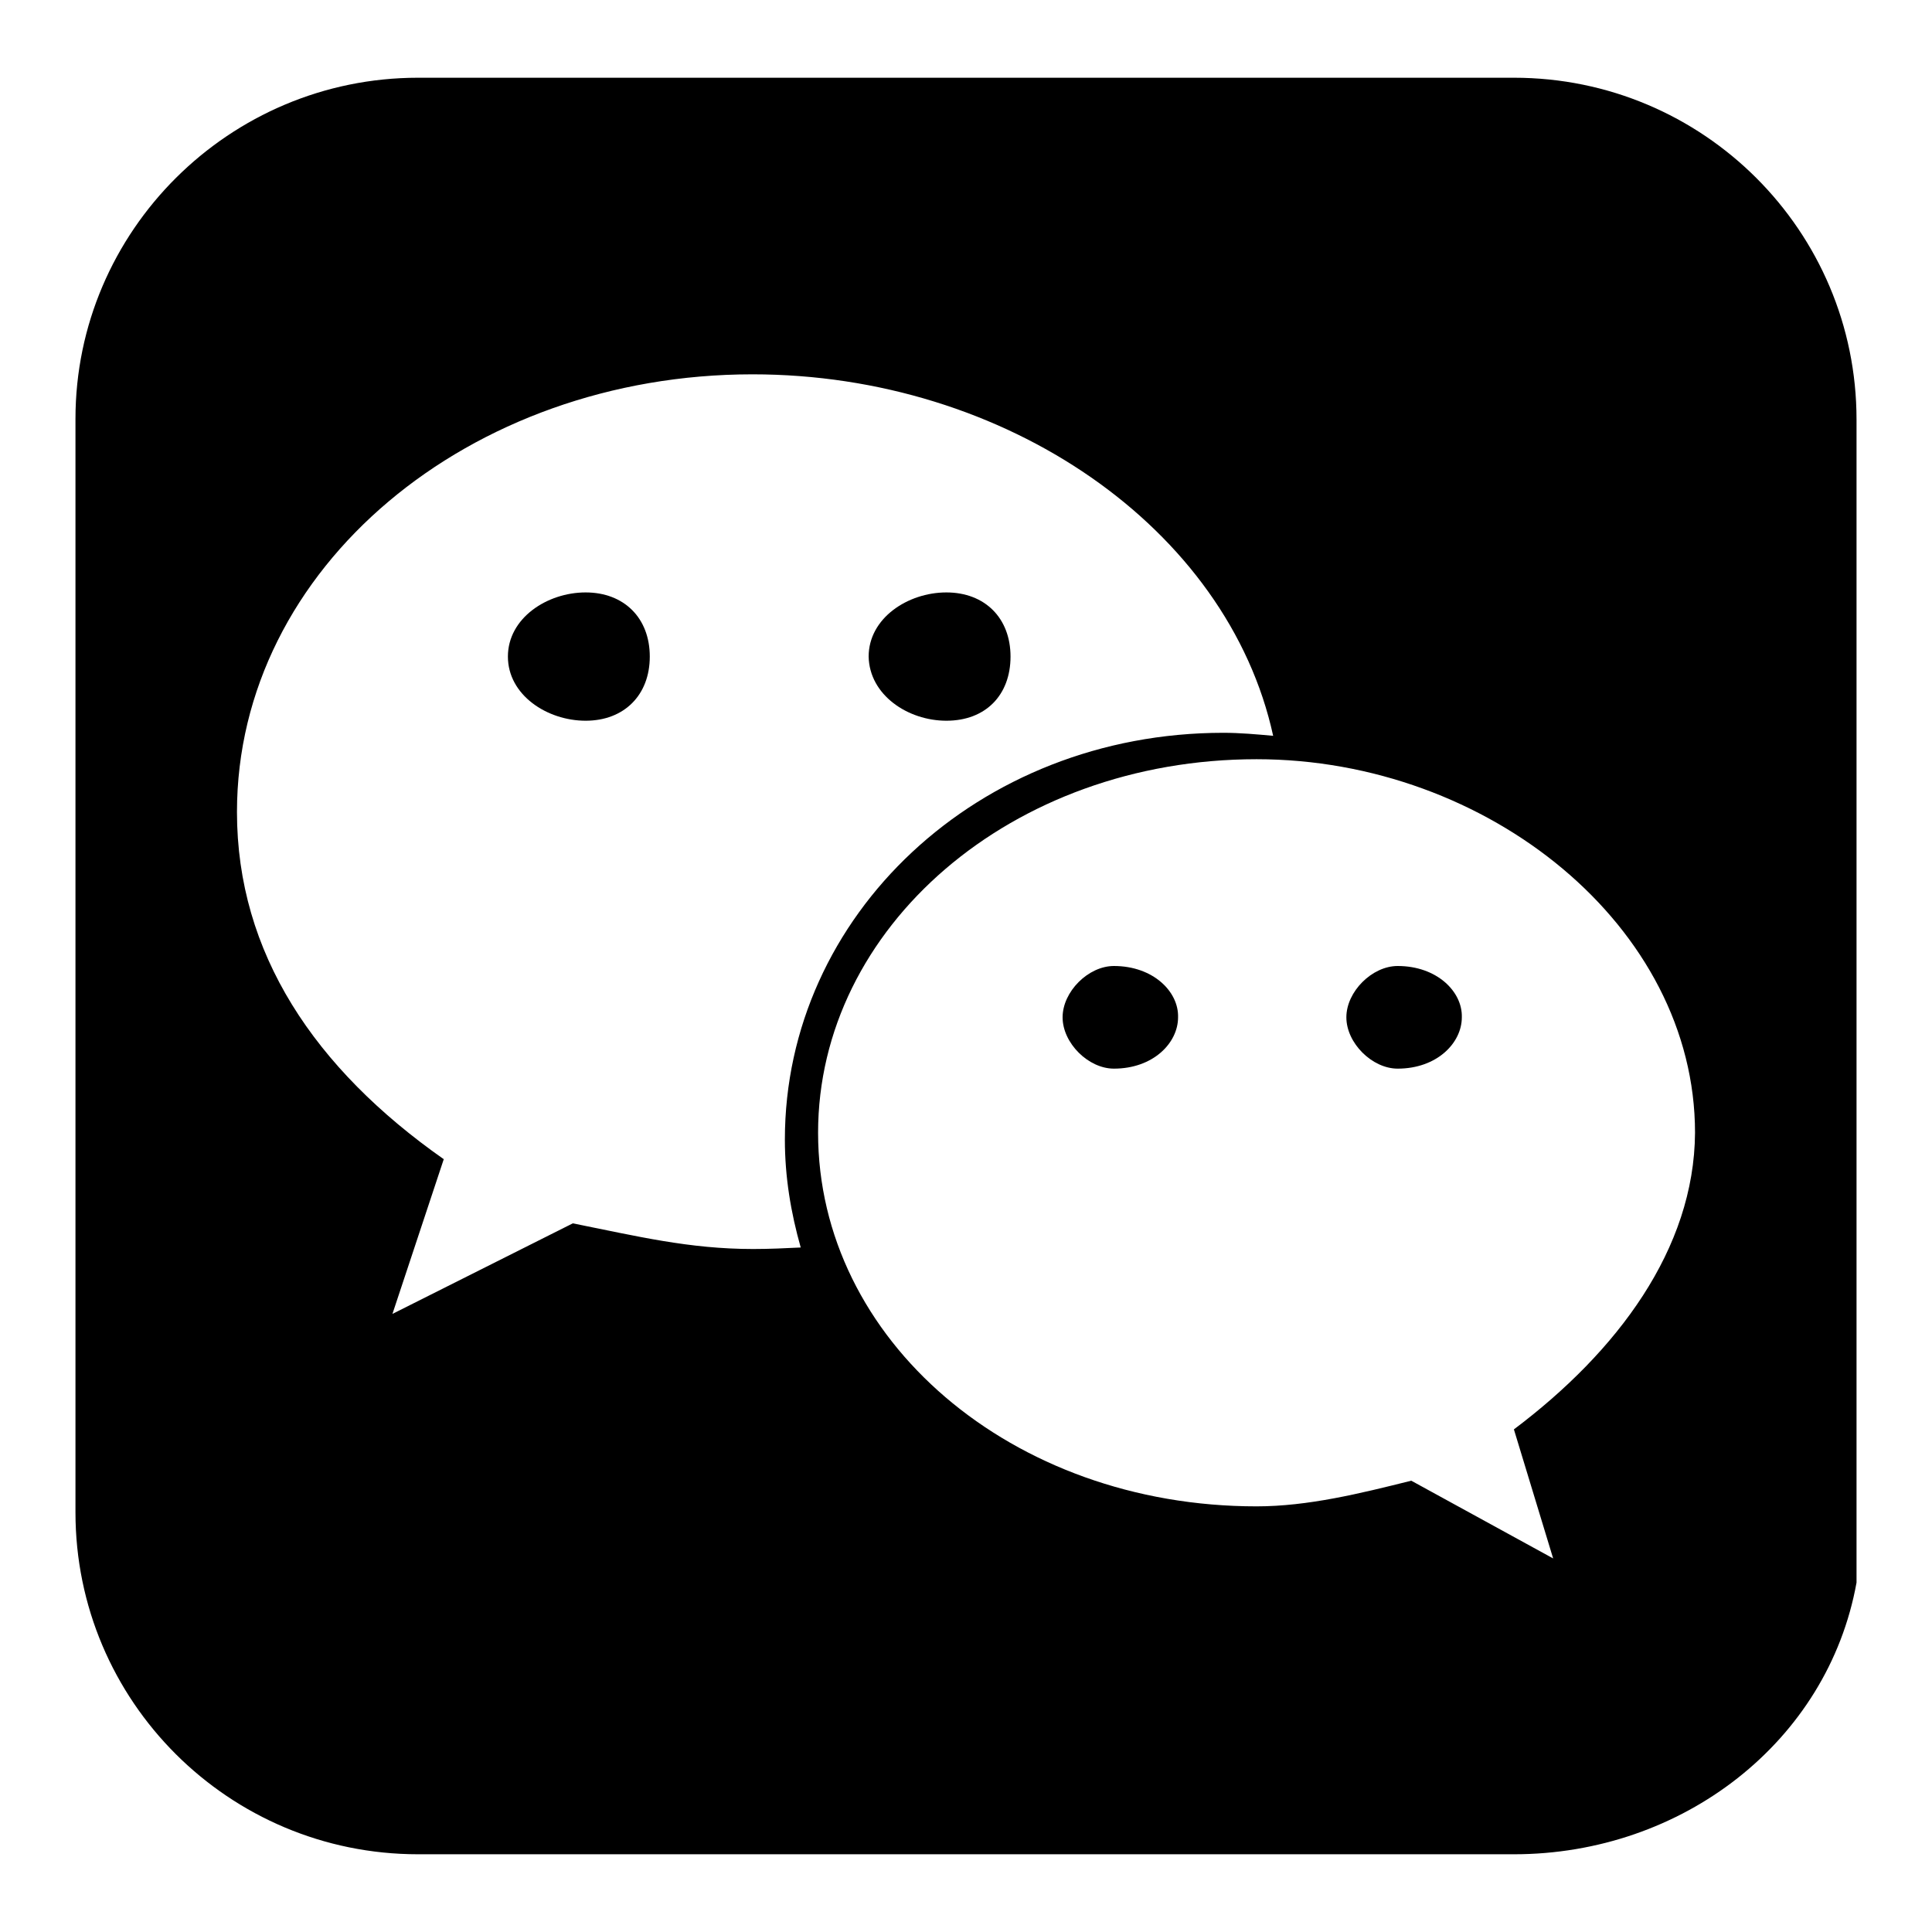 <?xml version="1.0" encoding="utf-8"?>
<!-- Svg Vector Icons : http://www.onlinewebfonts.com/icon -->
<!DOCTYPE svg PUBLIC "-//W3C//DTD SVG 1.1//EN" "http://www.w3.org/Graphics/SVG/1.1/DTD/svg11.dtd">
<svg version="1.1" xmlns="http://www.w3.org/2000/svg" xmlns:xlink="http://www.w3.org/1999/xlink" x="0px" y="0px" viewBox="0 0 256 256" enable-background="new 0 0 256 256" xml:space="preserve">
<g><g><path fill="#000000" d="M77.6,78.5c-5.1,0-10.3,3.4-10.3,8.5c0,5.1,5.2,8.5,10.3,8.5s8.5-3.4,8.5-8.5C86.1,81.9,82.7,78.5,77.6,78.5z"/><path fill="#000000" d="M147.6,128c-3.4,0-6.8,3.4-6.8,6.8c0,3.4,3.4,6.8,6.8,6.8c5.2,0,8.5-3.4,8.5-6.8C156.2,131.4,152.8,128,147.6,128z"/><path fill="#000000" d="M200.6,10.3H55.4c-25,0-45.4,20.3-45.4,45.2v144.9c0,25,20.3,45.3,45.4,45.3h145.2c22.3,0,41.6-14.9,45.4-36V55.6C246,30.6,225.7,10.3,200.6,10.3z M99.8,165.5c-8.5,0-15.4-1.7-23.9-3.4L52,174.1l6.8-20.5c-17.1-12-27.4-27.3-27.4-46c0-32.4,30.8-58,68.3-58c33.6,0,63,20.4,69,47.9c-2.2-0.2-4.4-0.4-6.6-0.4c-32.5,0-58.1,24.2-58.1,53.9c0,5,0.8,9.7,2.1,14.3C104.1,165.4,101.9,165.5,99.8,165.5z M200.6,189.4l5.2,17.1L187,196.2c-6.8,1.7-13.7,3.4-20.5,3.4c-32.5,0-58.1-22.1-58.1-49.5c0-27.2,25.6-49.5,58.1-49.5c30.7,0,58.1,22.2,58.1,49.5C224.5,165.5,214.3,179.1,200.6,189.4z"/><path fill="#000000" d="M125.4,95.5c5.2,0,8.5-3.4,8.5-8.5c0-5.1-3.4-8.5-8.5-8.5c-5.1,0-10.3,3.4-10.3,8.5C115.2,92.1,120.3,95.5,125.4,95.5z"/><path fill="#000000" d="M185.2,128c-3.4,0-6.8,3.4-6.8,6.8c0,3.4,3.4,6.8,6.8,6.8c5.2,0,8.5-3.4,8.5-6.8C193.8,131.4,190.4,128,185.2,128z"/></g></g>
</svg>